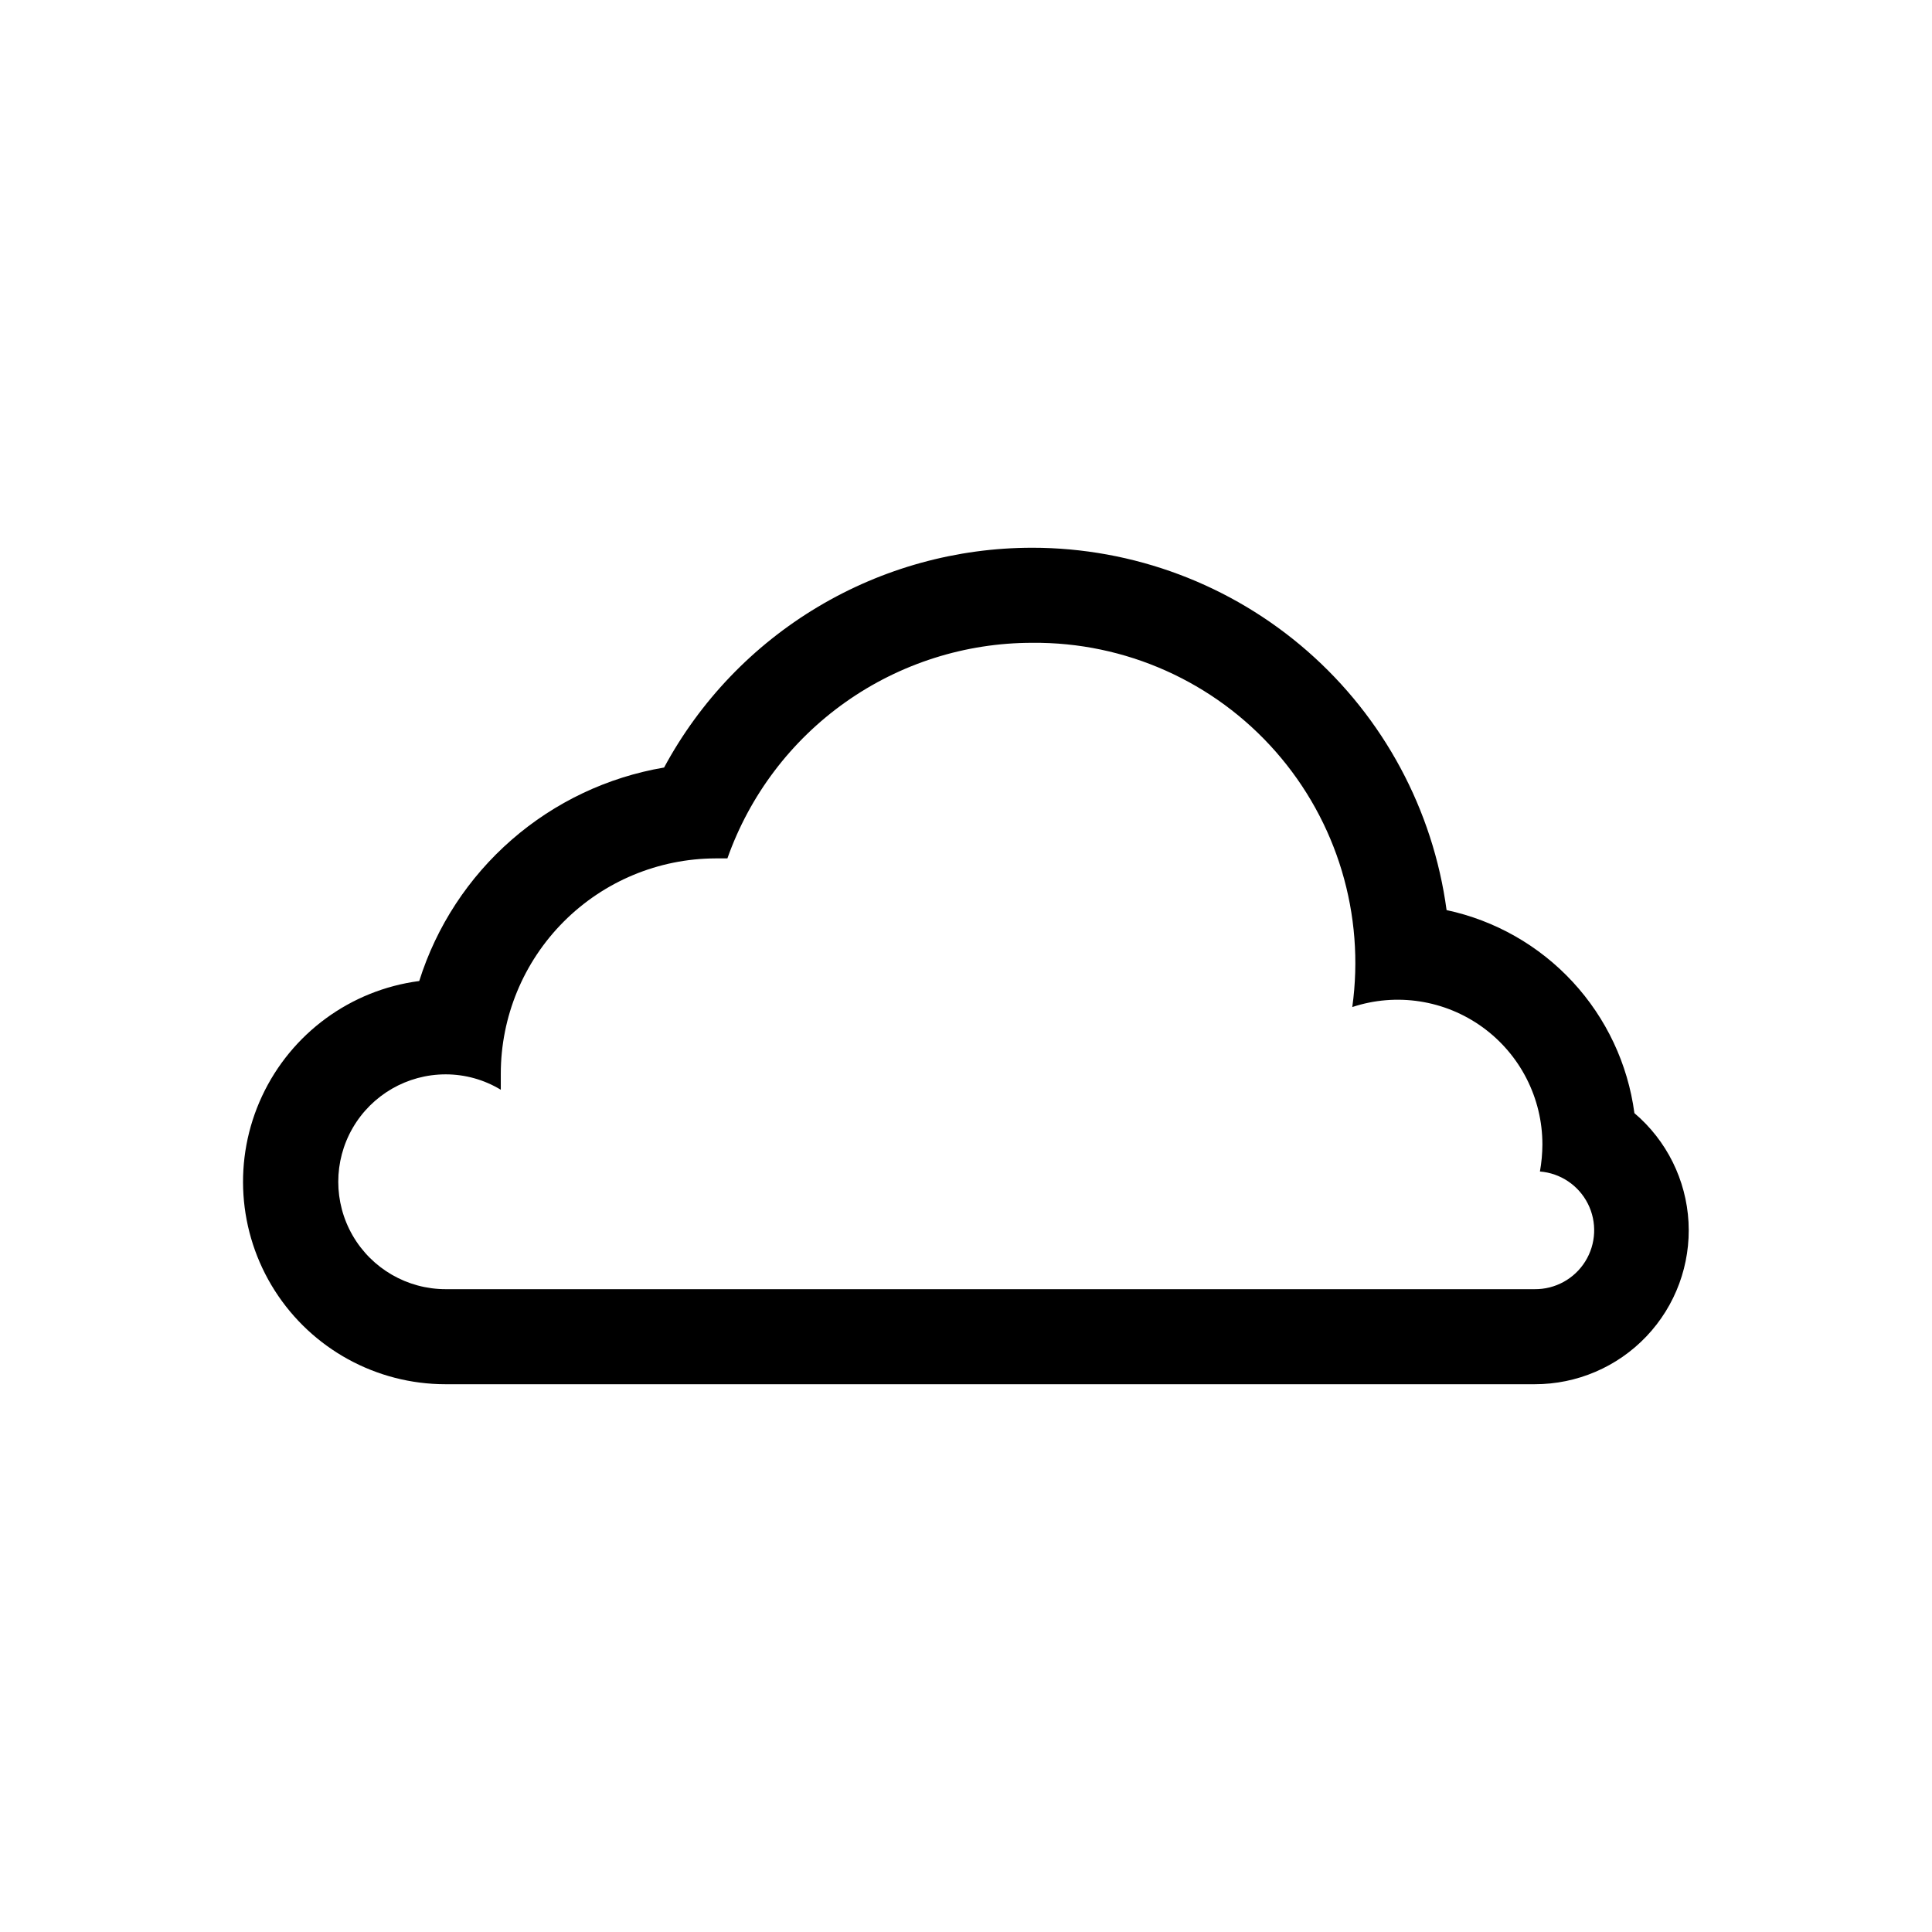 <?xml version="1.0" encoding="UTF-8"?>
<!-- Uploaded to: ICON Repo, www.svgrepo.com, Generator: ICON Repo Mixer Tools -->
<svg fill="#000000" width="800px" height="800px" version="1.1" viewBox="144 144 512 512" xmlns="http://www.w3.org/2000/svg">
 <path d="m417.53 314.35c24.68-0.234 48.242 10.289 64.535 28.828 16.293 18.539 23.707 43.254 20.305 67.699 11.691-3.863 24.527-1.883 34.508 5.332 9.977 7.215 15.883 18.781 15.875 31.094-0.012 2.402-0.23 4.793-0.656 7.156 5.438 0.434 10.25 3.668 12.707 8.539 2.453 4.867 2.191 10.664-0.695 15.289-2.883 4.629-7.969 7.414-13.422 7.356h-288.58c-10.168 0-19.566-5.426-24.652-14.23-5.082-8.809-5.082-19.66 0-28.465 5.086-8.809 14.484-14.234 24.652-14.234 5.152 0 10.207 1.41 14.609 4.082v-4.231c0-15.105 5.988-29.594 16.648-40.293 10.66-10.699 25.129-16.738 40.234-16.789h3.176-0.004c5.898-16.707 16.836-31.176 31.297-41.406 14.465-10.23 31.746-15.727 49.465-15.727m0-25.191c-20 0.004-39.625 5.422-56.797 15.676-17.172 10.25-31.25 24.961-40.742 42.566-14.973 2.543-28.957 9.172-40.406 19.156-11.449 9.98-19.922 22.93-24.484 37.422-18.188 2.379-33.902 13.887-41.66 30.512-7.758 16.625-6.484 36.059 3.375 51.531 9.863 15.469 26.945 24.828 45.289 24.812h288.58c11.207 0.023 21.93-4.566 29.645-12.691 7.719-8.129 11.746-19.074 11.145-30.266-0.605-11.188-5.793-21.637-14.34-28.887-1.734-13.004-7.449-25.156-16.359-34.789-8.914-9.633-20.582-16.273-33.414-19.016-3.586-26.59-16.695-50.973-36.891-68.633-20.195-17.656-46.113-27.391-72.941-27.395z"/>
</svg>